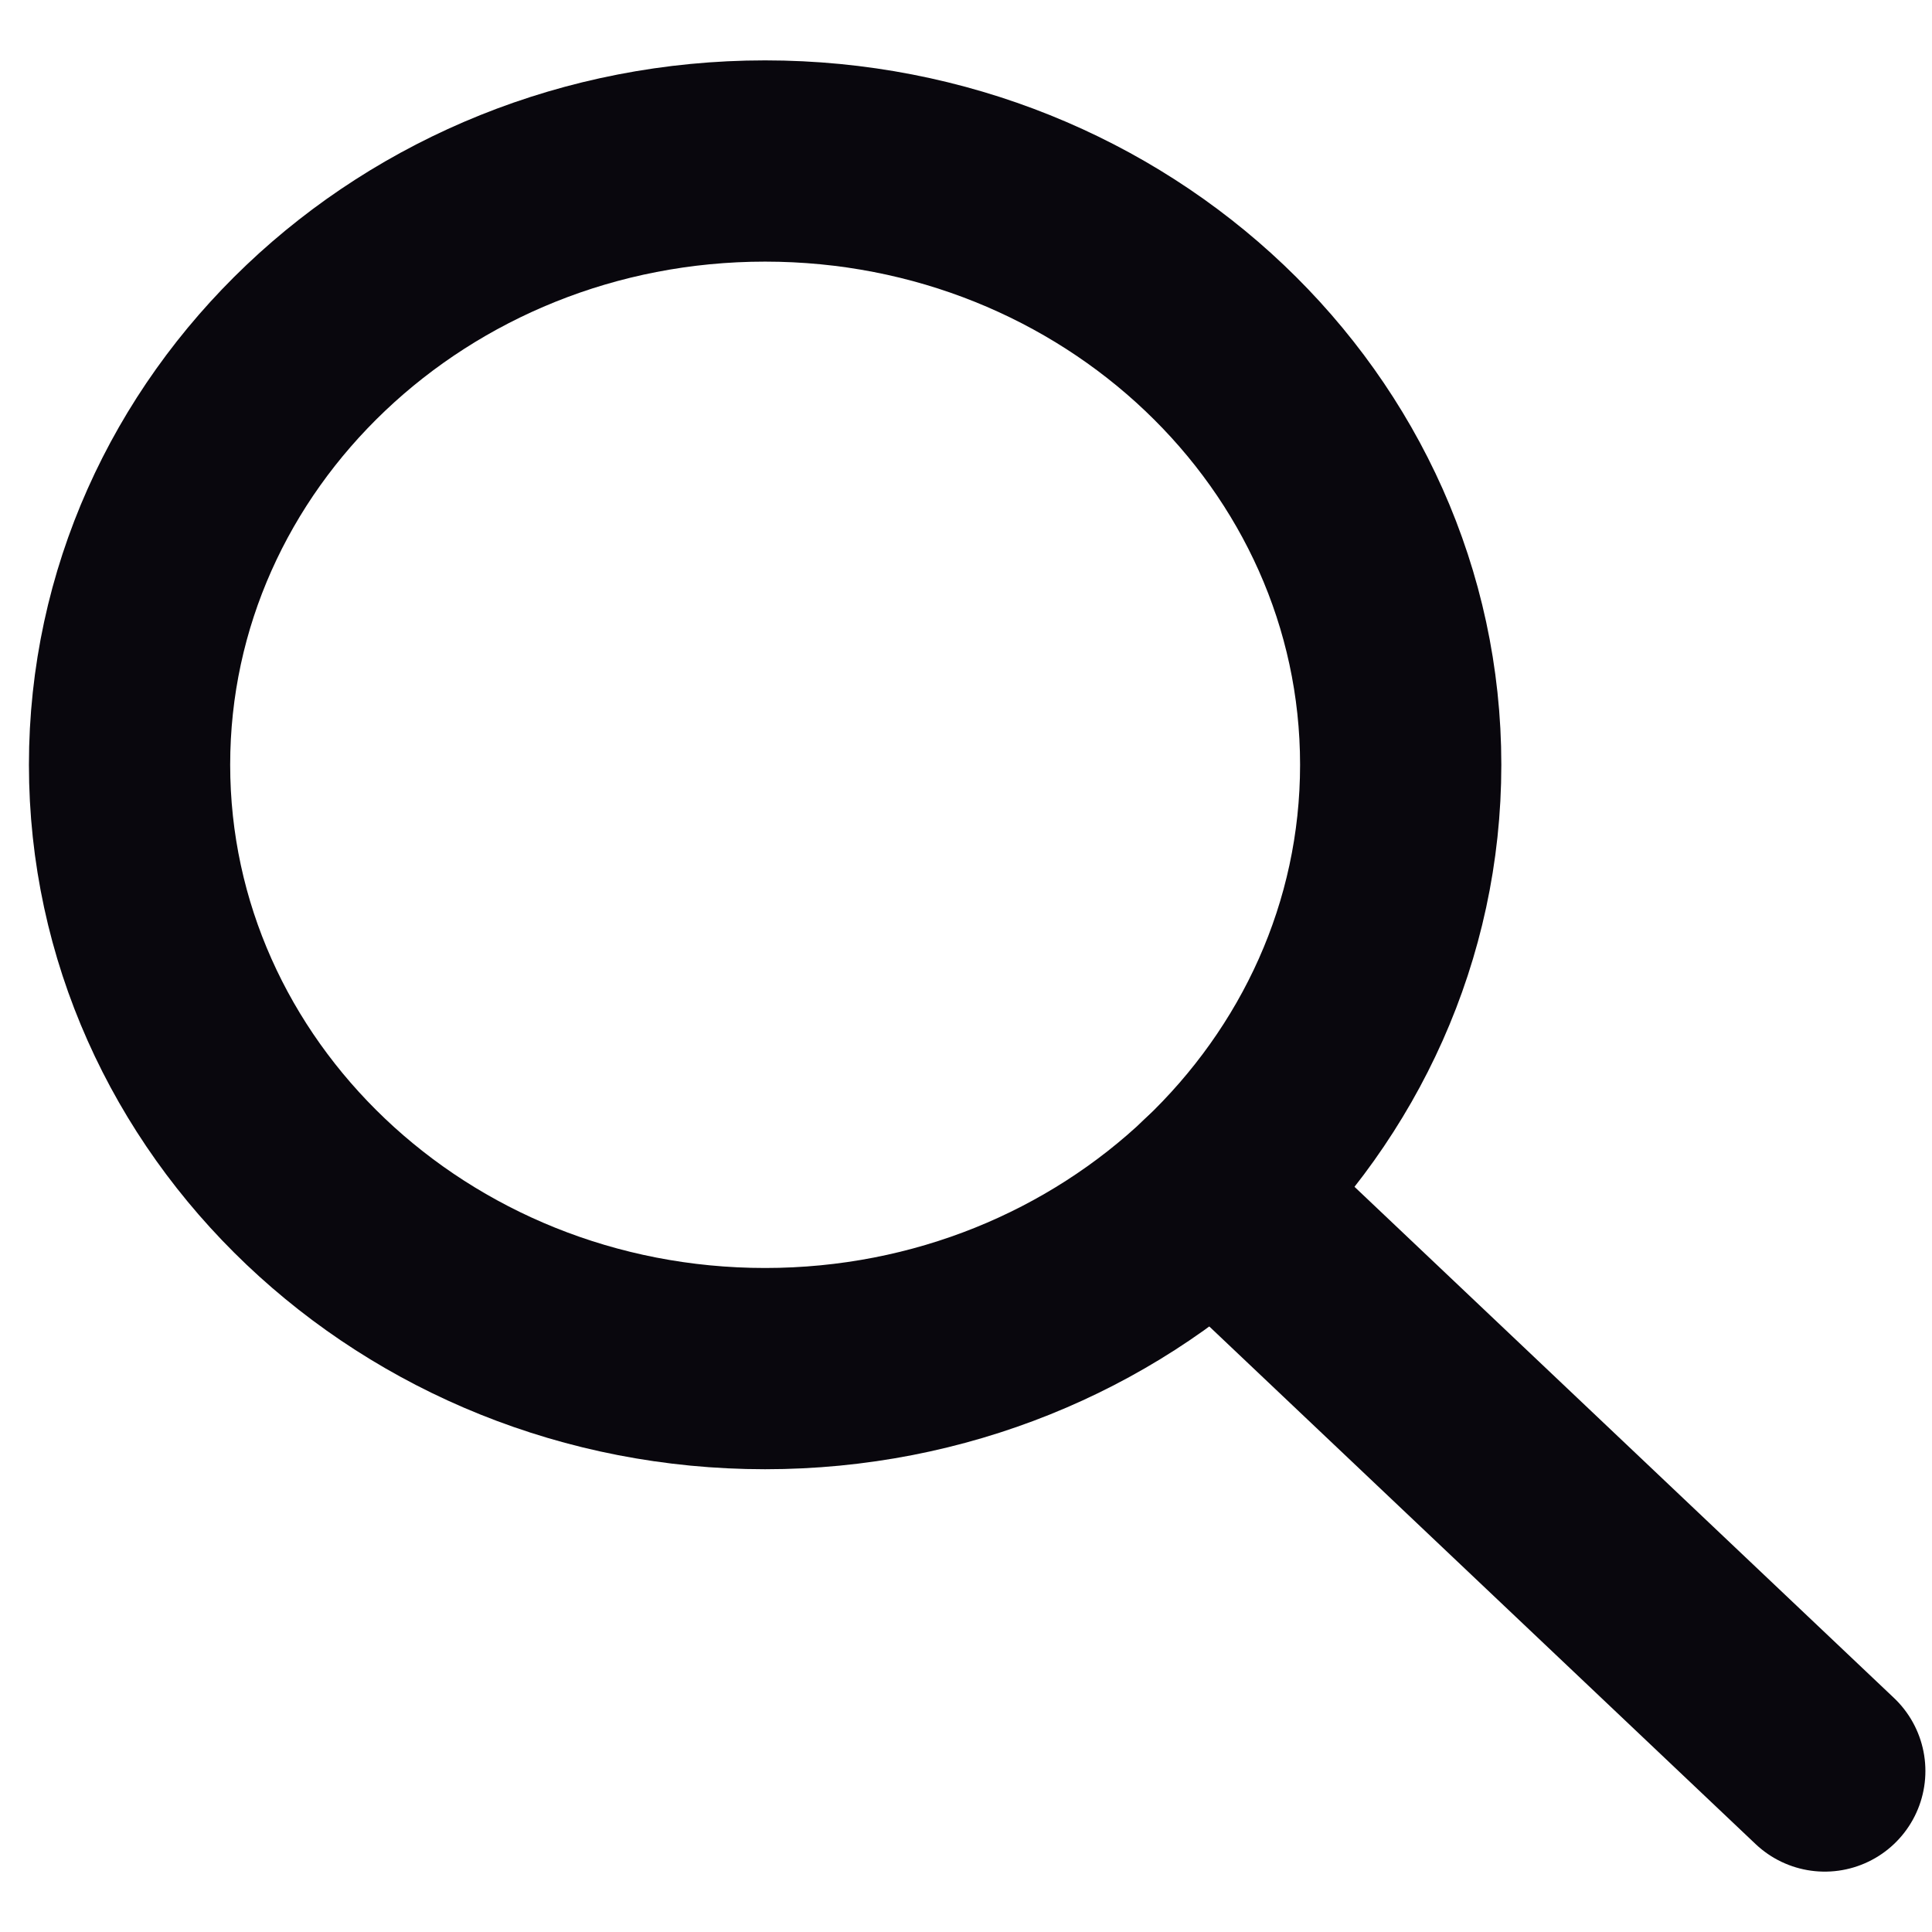 <svg width="18" height="18" viewBox="0 0 18 18" fill="none" xmlns="http://www.w3.org/2000/svg">
<path d="M7.128 12.751C10.397 12.751 13.05 10.23 13.05 7.125C13.05 4.02 10.397 1.5 7.128 1.5C3.86 1.5 1.207 4.02 1.207 7.125C1.207 10.23 3.86 12.751 7.128 12.751Z" stroke="#09070D" stroke-width="1.875" stroke-miterlimit="10"/>
<path d="M11.309 11.107L17.001 16.5" stroke="#09070D" stroke-width="1.875" stroke-miterlimit="10" stroke-linecap="round" stroke-linejoin="round"/>
</svg>
